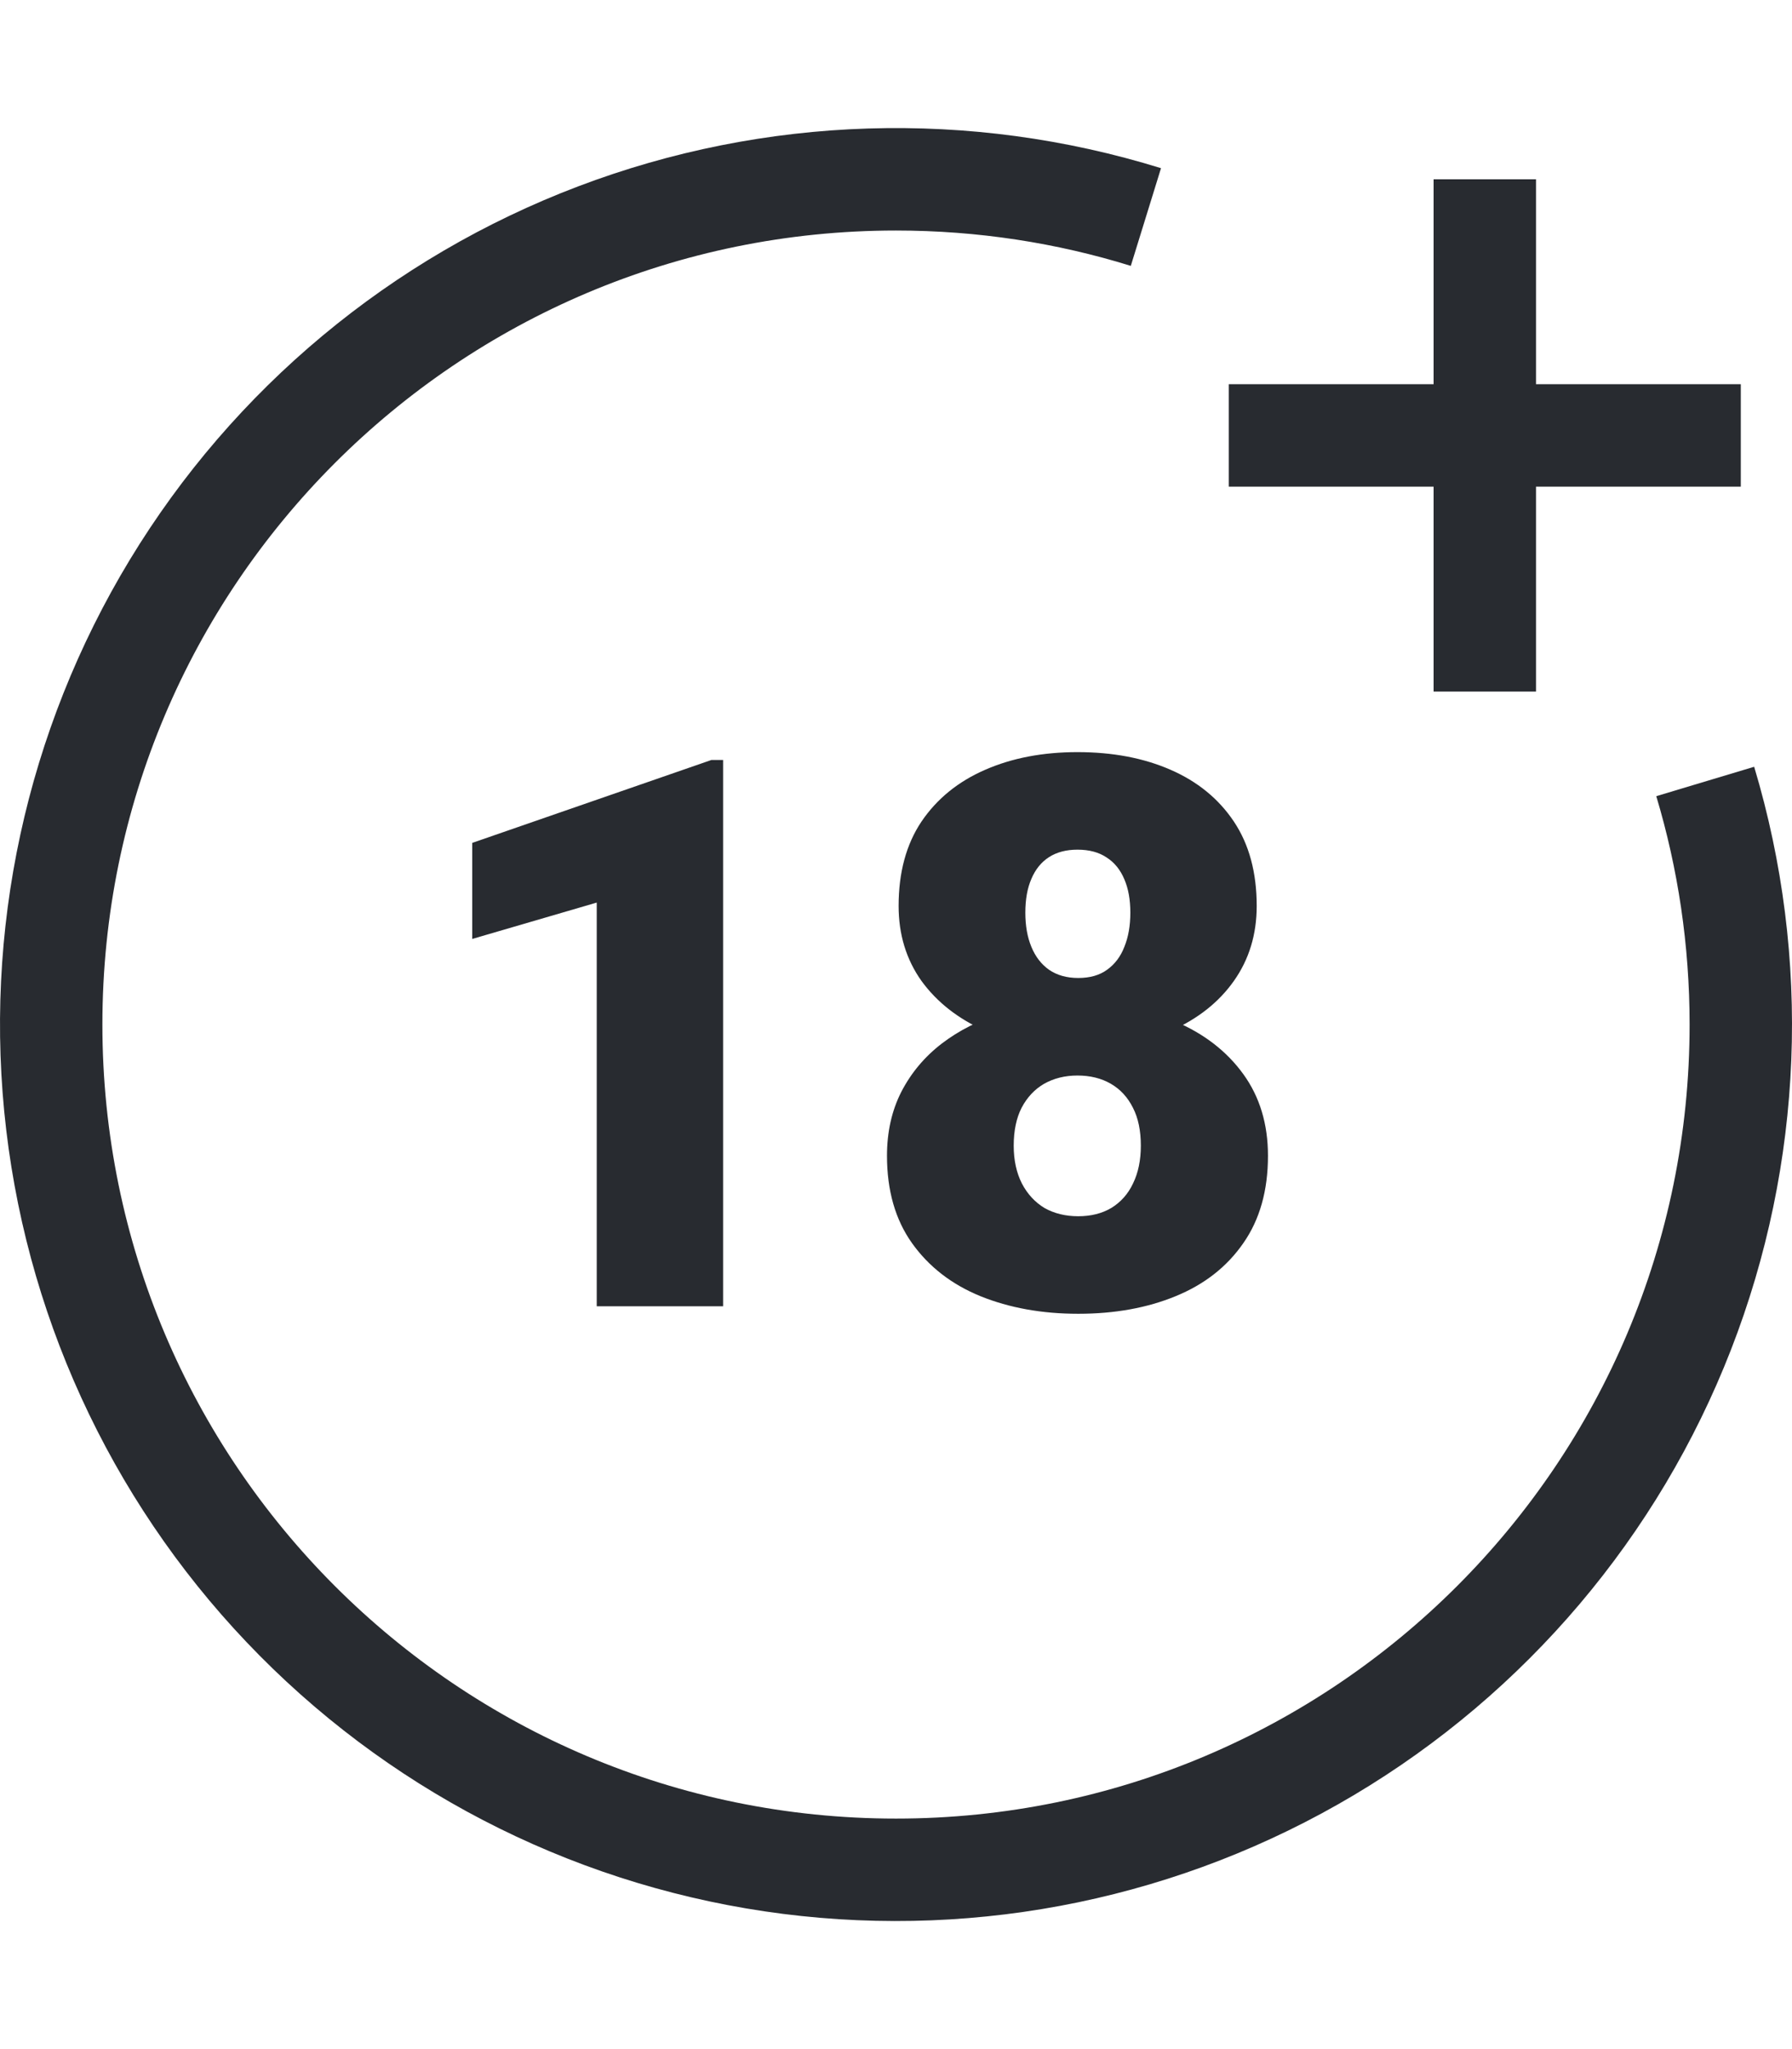<?xml version="1.0" encoding="UTF-8"?>
<svg xmlns="http://www.w3.org/2000/svg" width="35" height="40" viewBox="0 0 35 40" fill="none">
  <g clip-path="url(#clip0_376_880)">
    <path fill-rule="evenodd" clip-rule="evenodd" d="M30 3.5H28V7.5H24V9.5H28V13.5H30V9.5H34V7.5H30V3.5Z" fill="#282B30"></path>
    <path fill-rule="evenodd" clip-rule="evenodd" d="M33.807 26.351C35.224 22.713 35.383 18.706 34.261 14.968L32.349 15.542C32.773 16.954 33 18.45 33 20C33 28.56 26.06 35.5 17.5 35.5C8.94 35.5 2 28.56 2 20C2 11.44 8.94 4.5 17.5 4.5C19.096 4.5 20.637 4.741 22.086 5.19L22.676 3.283C18.947 2.128 14.939 2.254 11.29 3.639C7.64 5.024 4.559 7.59 2.535 10.928C0.512 14.266 -0.338 18.185 0.122 22.061C0.582 25.938 2.324 29.549 5.073 32.321C7.821 35.093 11.417 36.867 15.29 37.36C19.162 37.853 23.088 37.037 26.443 35.042C29.798 33.047 32.391 29.988 33.807 26.351Z" fill="#282B30"></path>
    <path d="M14.123 14.835V25.5H11.655V17.619L9.223 18.329V16.454L13.896 14.835H14.123ZM24.765 22.562C24.765 23.241 24.604 23.81 24.282 24.269C23.964 24.728 23.525 25.072 22.963 25.302C22.407 25.531 21.772 25.646 21.059 25.646C20.351 25.646 19.714 25.531 19.148 25.302C18.586 25.072 18.142 24.728 17.814 24.269C17.487 23.81 17.324 23.241 17.324 22.562C17.324 22.099 17.416 21.684 17.602 21.317C17.793 20.946 18.056 20.631 18.393 20.372C18.73 20.114 19.123 19.916 19.572 19.779C20.026 19.643 20.517 19.574 21.044 19.574C21.757 19.574 22.395 19.696 22.956 19.94C23.518 20.18 23.959 20.521 24.282 20.966C24.604 21.41 24.765 21.942 24.765 22.562ZM22.282 22.365C22.282 22.072 22.231 21.825 22.128 21.625C22.026 21.42 21.882 21.264 21.696 21.156C21.511 21.049 21.294 20.995 21.044 20.995C20.8 20.995 20.583 21.049 20.393 21.156C20.207 21.264 20.061 21.42 19.953 21.625C19.851 21.825 19.799 22.072 19.799 22.365C19.799 22.648 19.853 22.895 19.96 23.105C20.068 23.31 20.214 23.468 20.4 23.581C20.59 23.688 20.81 23.742 21.059 23.742C21.308 23.742 21.523 23.688 21.704 23.581C21.889 23.468 22.031 23.31 22.128 23.105C22.231 22.895 22.282 22.648 22.282 22.365ZM24.545 17.685C24.545 18.241 24.396 18.73 24.099 19.149C23.806 19.564 23.395 19.889 22.868 20.123C22.346 20.353 21.743 20.468 21.059 20.468C20.38 20.468 19.775 20.353 19.243 20.123C18.715 19.889 18.3 19.564 17.998 19.149C17.7 18.73 17.551 18.241 17.551 17.685C17.551 17.03 17.7 16.481 17.998 16.037C18.3 15.592 18.715 15.255 19.243 15.026C19.77 14.796 20.371 14.682 21.044 14.682C21.728 14.682 22.334 14.796 22.861 15.026C23.388 15.255 23.801 15.592 24.099 16.037C24.396 16.481 24.545 17.03 24.545 17.685ZM22.077 17.816C22.077 17.562 22.038 17.345 21.96 17.165C21.882 16.979 21.767 16.837 21.616 16.74C21.464 16.637 21.274 16.586 21.044 16.586C20.825 16.586 20.639 16.635 20.488 16.732C20.336 16.83 20.222 16.972 20.144 17.157C20.065 17.338 20.026 17.558 20.026 17.816C20.026 18.07 20.065 18.293 20.144 18.483C20.222 18.673 20.336 18.822 20.488 18.93C20.644 19.037 20.834 19.091 21.059 19.091C21.289 19.091 21.477 19.037 21.623 18.93C21.774 18.822 21.887 18.673 21.96 18.483C22.038 18.293 22.077 18.07 22.077 17.816Z" fill="#282B30"></path>
  </g>
  <defs>
    <clipPath id="clip0_376_880">
      <rect width="35" height="40" fill="white"></rect>
    </clipPath>
  </defs>
</svg>
